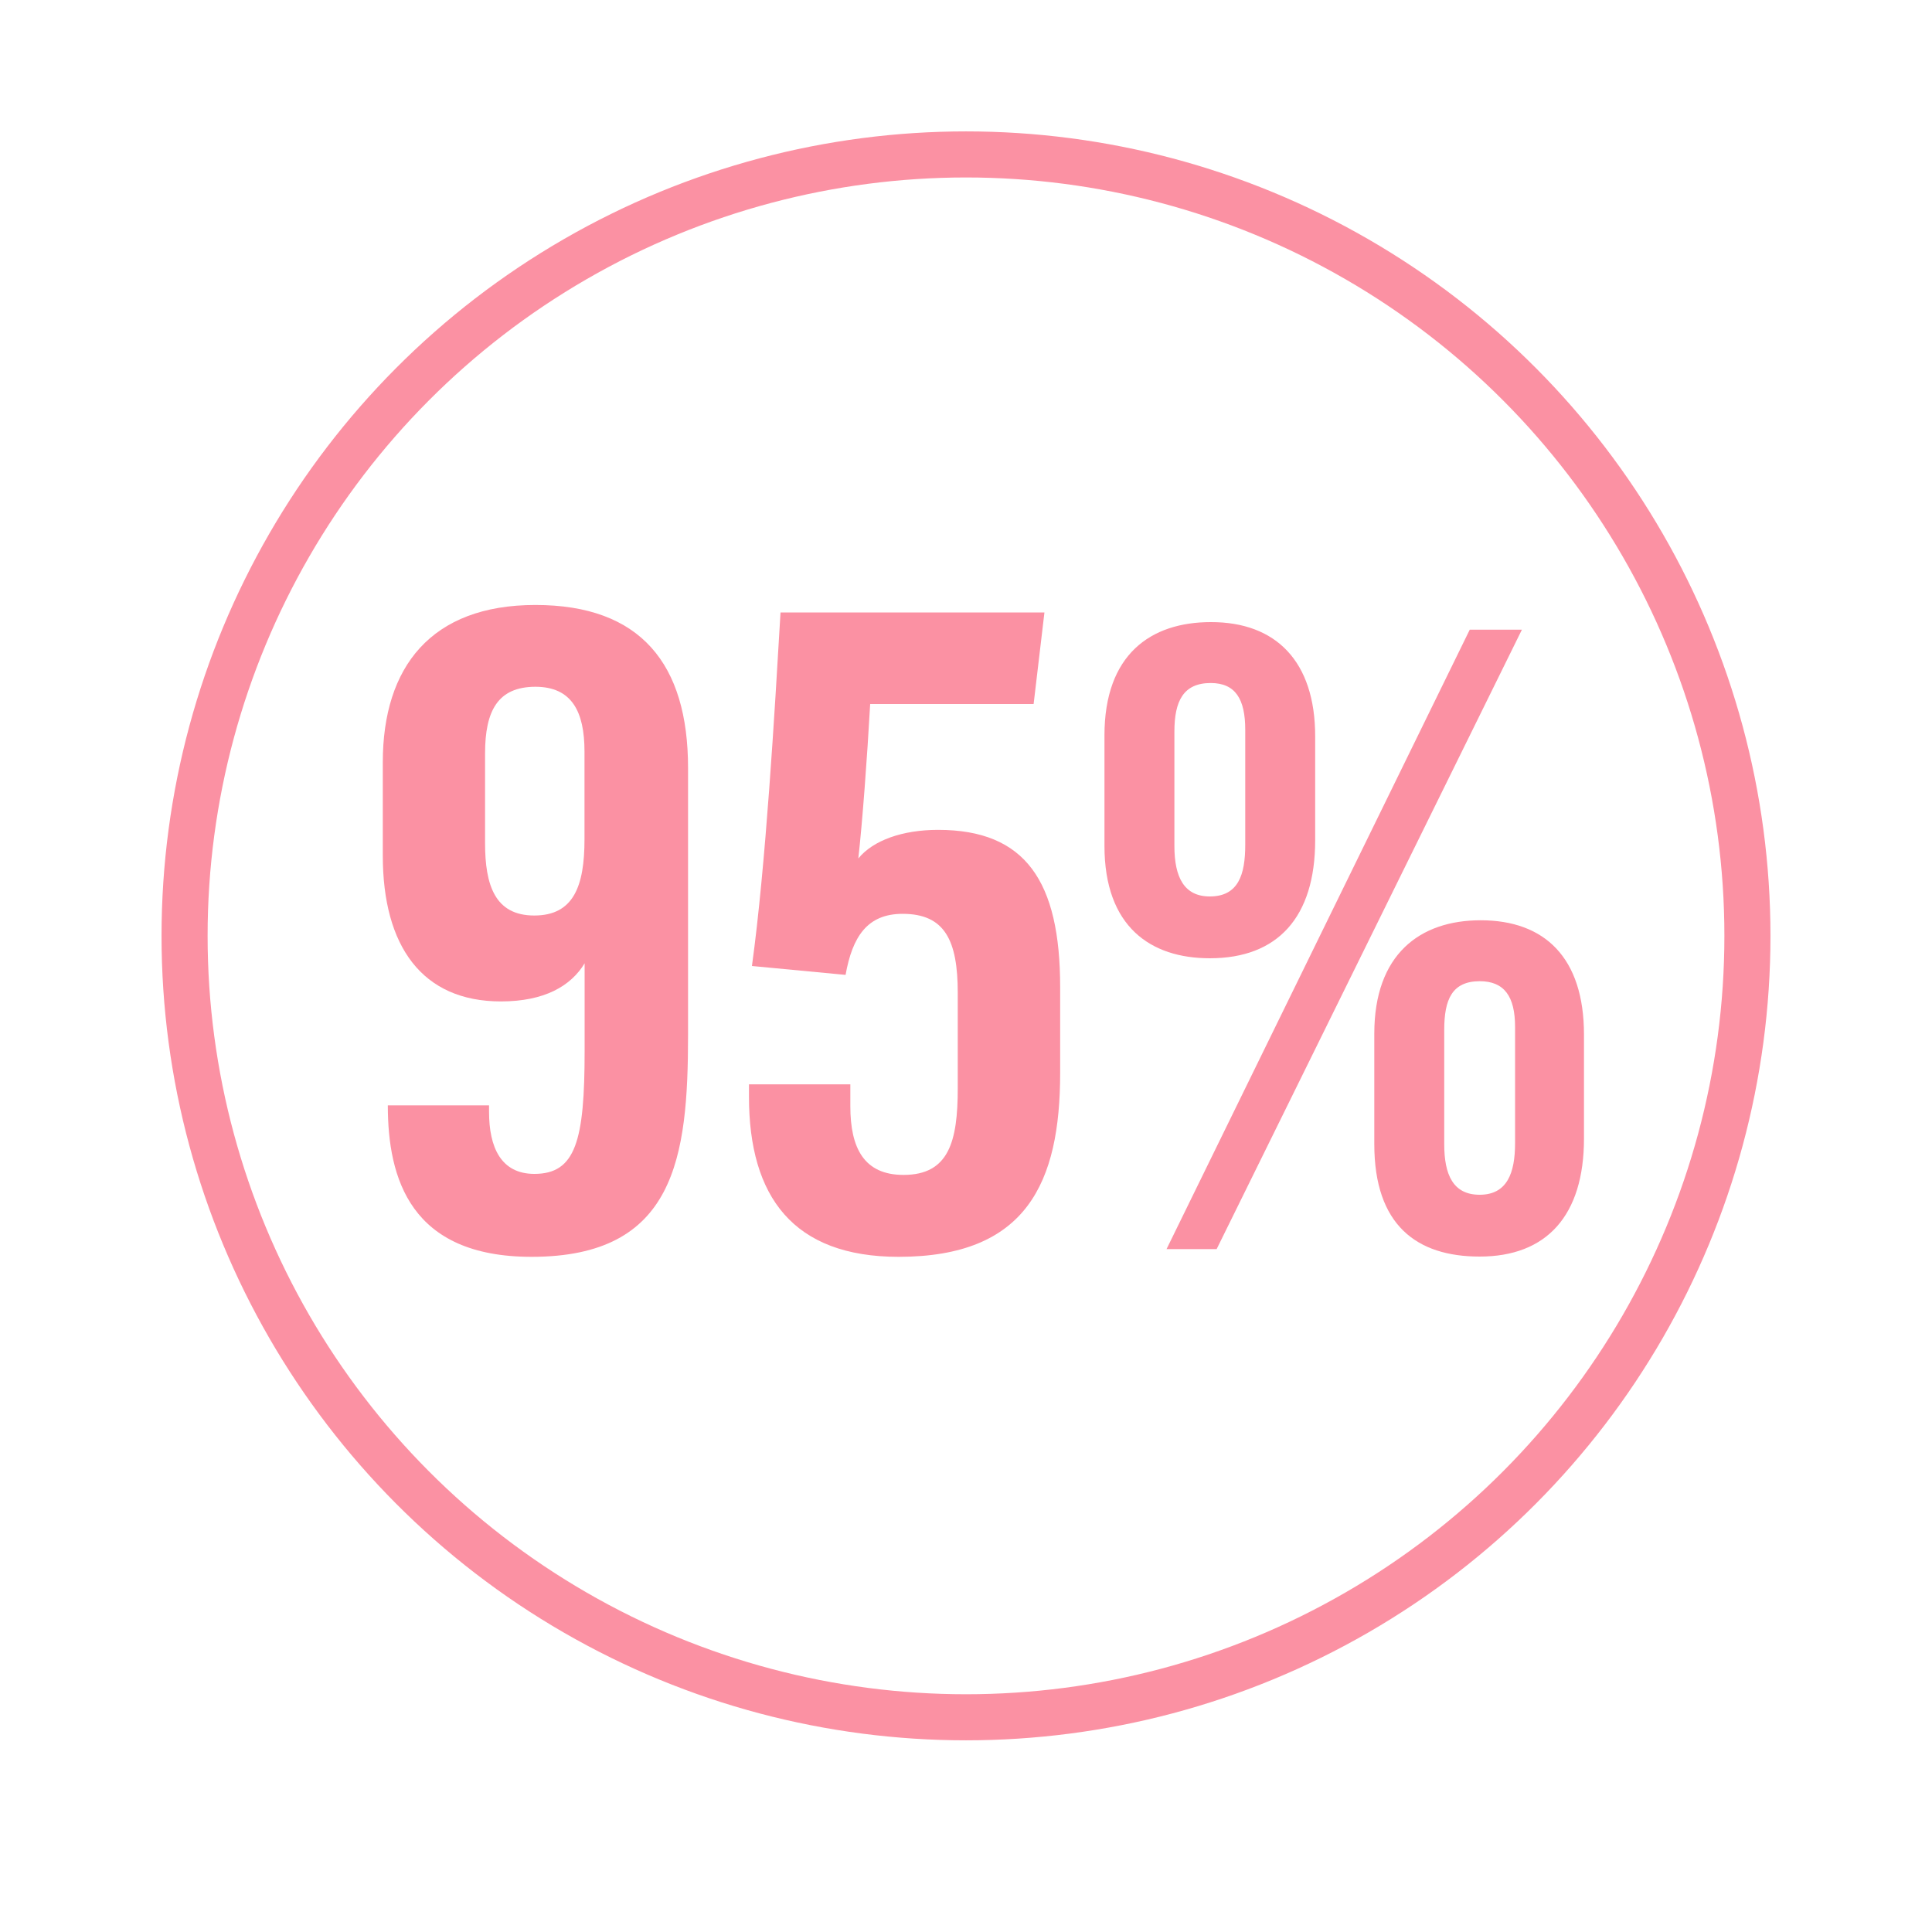 <?xml version="1.0" encoding="utf-8"?>
<!-- Generator: Adobe Illustrator 26.2.1, SVG Export Plug-In . SVG Version: 6.00 Build 0)  -->
<svg version="1.1" id="Calque_1" xmlns="http://www.w3.org/2000/svg" xmlns:xlink="http://www.w3.org/1999/xlink" x="0px" y="0px"
	 viewBox="0 0 150 150" style="enable-background:new 0 0 150 150;" xml:space="preserve">
<style type="text/css">
	.st0{fill:none;stroke:#FB91A3;stroke-width:3.585;stroke-miterlimit:10;}
	.st1{fill:#FB91A3;}
	.st2{fill:none;stroke:#FB91A3;stroke-width:3.558;stroke-miterlimit:10;}
	.st3{fill:none;stroke:#FB91A3;stroke-width:3.547;stroke-miterlimit:10;}
	.st4{fill:none;stroke:#FB91A3;stroke-width:3.577;stroke-miterlimit:10;}
	.st5{fill:none;stroke:#FB91A3;stroke-width:3.575;stroke-miterlimit:10;}
	.st6{fill:none;stroke:#FB91A3;stroke-width:2.4;stroke-miterlimit:10;}
	.st7{fill-rule:evenodd;clip-rule:evenodd;fill:#FB91A3;}
	.st8{fill-rule:evenodd;clip-rule:evenodd;fill:#FB91A3;stroke:#FB91A3;stroke-miterlimit:10;}
	.st9{fill:none;stroke:#FB91A3;stroke-width:1.388;stroke-miterlimit:10;}
	.st10{fill:none;stroke:#FB91A3;stroke-width:4;stroke-miterlimit:10;}
	.st11{enable-background:new    ;}
	.st12{fill:#FB91A3;stroke:#FB91A3;stroke-miterlimit:10;}
</style>
<circle class="st4" cx="75" cy="72.66" r="60.67"/>
<g>
	<path class="st1" d="M37.97,85.81v0.52c0,2.74,0.92,4.81,3.52,4.81c3.21,0,3.9-2.59,3.9-9.54v-6.81c-1.07,1.77-3.13,2.96-6.5,2.96
		c-6.12,0-9.17-4.29-9.17-11.32v-7.25c0-7.4,3.75-12.21,11.85-12.21c8.18,0,11.85,4.59,11.85,12.65v20.72
		c0,9.54-0.99,17.24-12.15,17.24c-9.4,0-11.16-6.07-11.16-11.76v-0.22v0.22H37.97z M37.66,58.5v6.96c0,3.25,0.76,5.62,3.82,5.62
		c3.06,0,3.9-2.29,3.9-5.92v-6.81c0-3.11-0.99-5.03-3.82-5.03C38.66,53.33,37.66,55.17,37.66,58.5z"/>
	<path class="st1" d="M80.25,54.66H67.56c-0.23,4.14-0.61,9.25-0.92,11.99c1.15-1.41,3.44-2.22,6.19-2.22c6.8,0,9.48,4,9.48,12.21
		v6.66c0,8.51-2.6,14.28-12.54,14.28c-8.18,0-11.62-4.66-11.62-12.43v-0.96h7.87v1.7c0,3.26,1.07,5.33,4.13,5.33
		c3.52,0,4.21-2.59,4.21-6.73v-7.4c0-4.07-1-6.14-4.28-6.14c-2.75,0-3.9,1.78-4.43,4.74L58.38,75c1.07-7.77,1.76-19.61,2.22-27.45
		h20.49L80.25,54.66z"/>
	<path class="st1" d="M102.11,57.17v8.06c0,5.99-2.91,9.17-8.18,9.17c-4.59,0-8.18-2.44-8.18-8.73V57.1c0-6.29,3.59-8.8,8.26-8.8
		C99.05,48.29,102.11,51.33,102.11,57.17z M90.57,96.98l23.54-48.09h4.05l-23.7,48.09H90.57z M91.18,56.8v8.88
		c0,2.44,0.76,3.92,2.75,3.92c2.22,0,2.75-1.7,2.75-4v-8.95c0-2.37-0.76-3.62-2.68-3.62C91.87,53.03,91.18,54.44,91.18,56.8z
		 M122.98,80.33v8.06c0,5.99-2.9,9.17-8.1,9.17c-4.89,0-8.18-2.44-8.18-8.73v-8.58c0-6.14,3.52-8.8,8.26-8.8
		C119.92,71.45,122.98,74.34,122.98,80.33z M112.13,79.96v8.88c0,2.37,0.69,3.92,2.75,3.92c2.14,0,2.75-1.7,2.75-4v-9.03
		c0-2.37-0.84-3.55-2.75-3.55C112.74,76.19,112.13,77.59,112.13,79.96z"/>
</g>
</svg>
